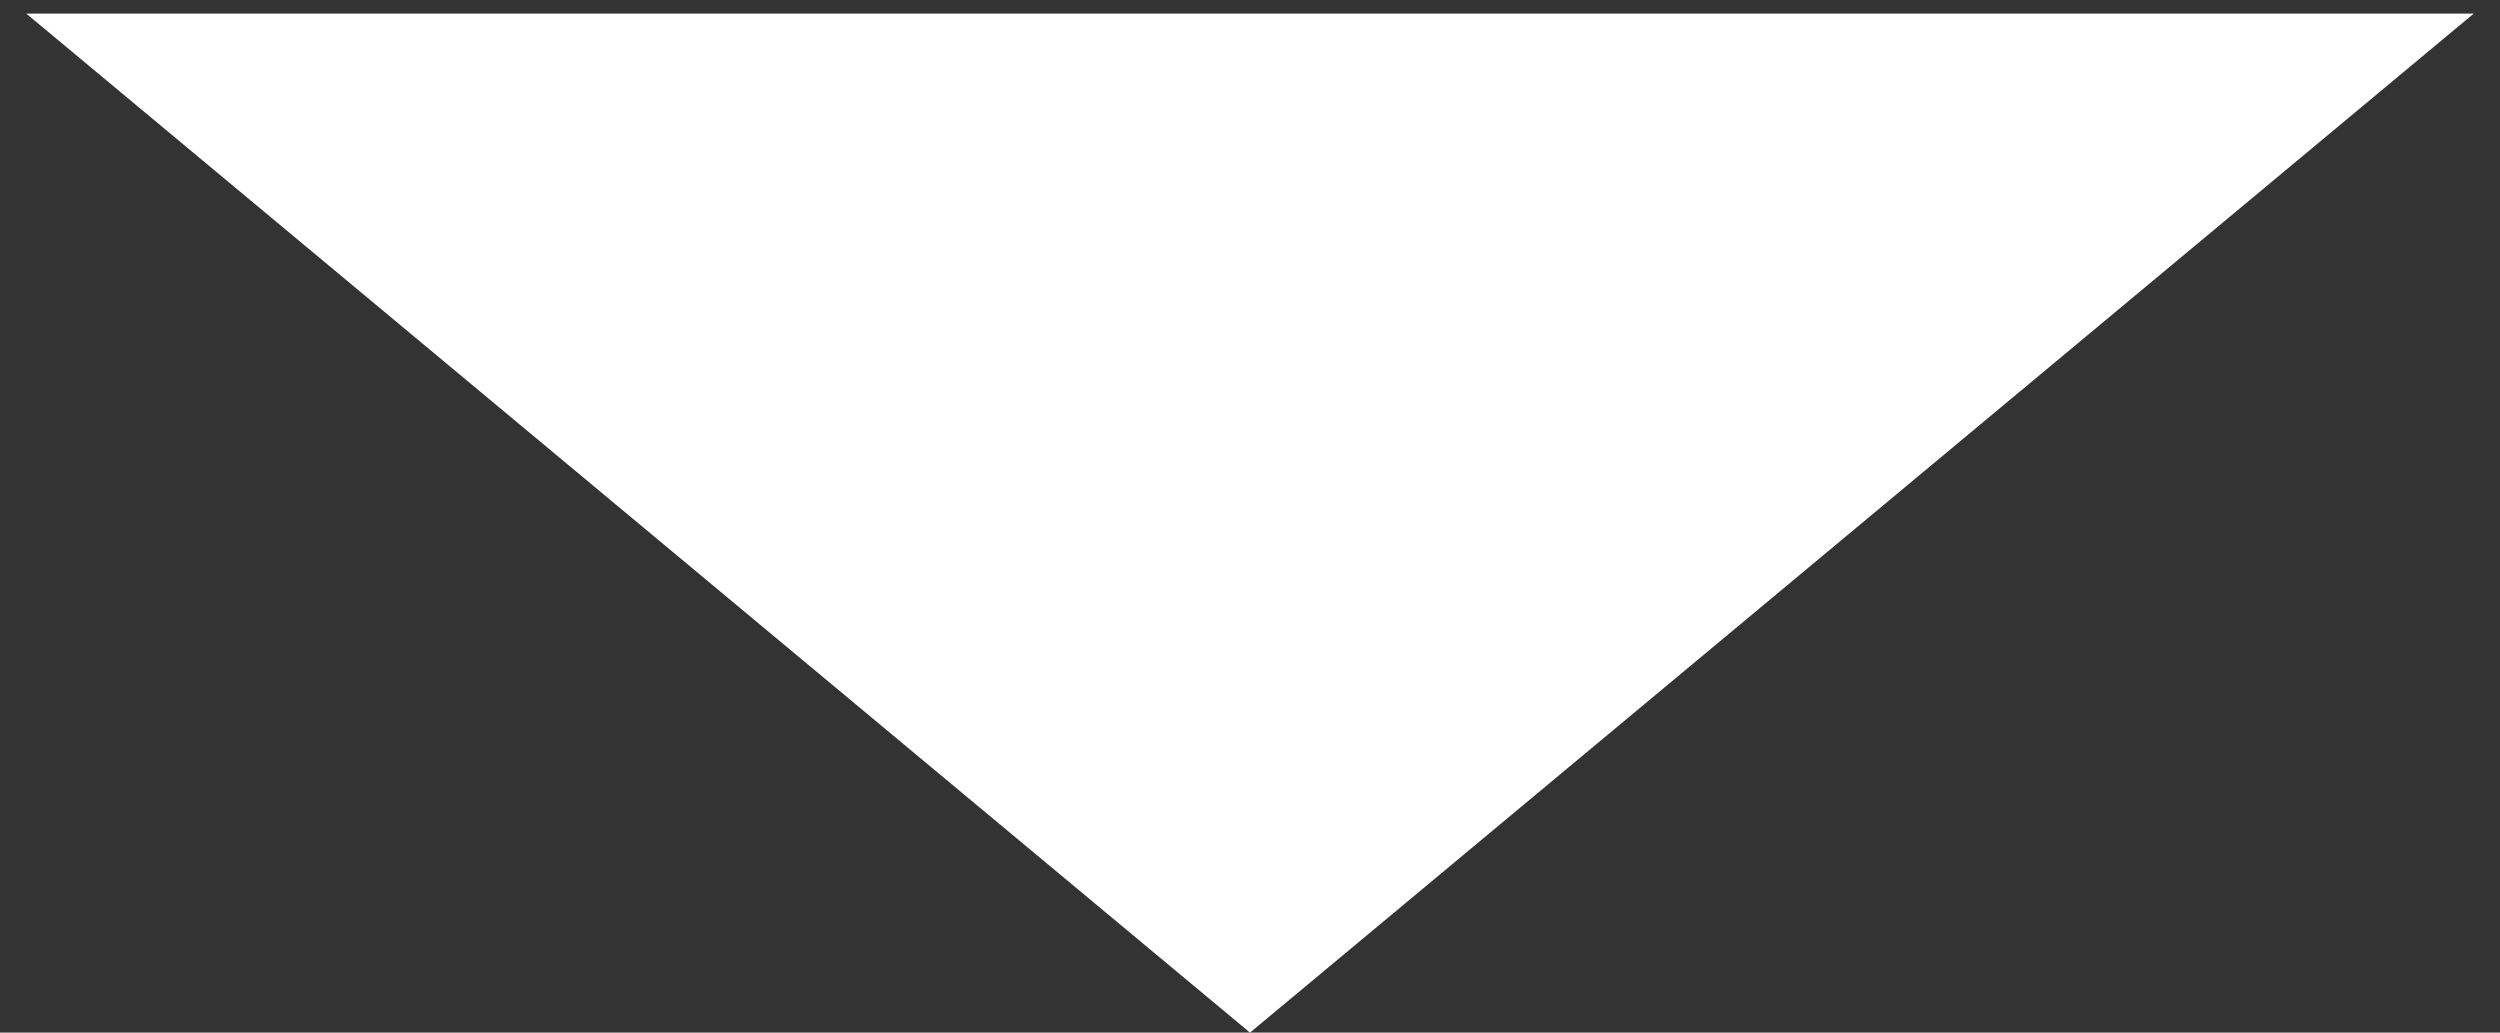 <svg width="46" height="19" viewBox="0 0 46 19" fill="none" xmlns="http://www.w3.org/2000/svg">
<rect x="0" y="0" width="46" height="19" fill="#333333" stroke="none"/>
<path d="M23 19L0.483 0.25L45.517 0.25L23 19Z" fill="white"/>
</svg>
